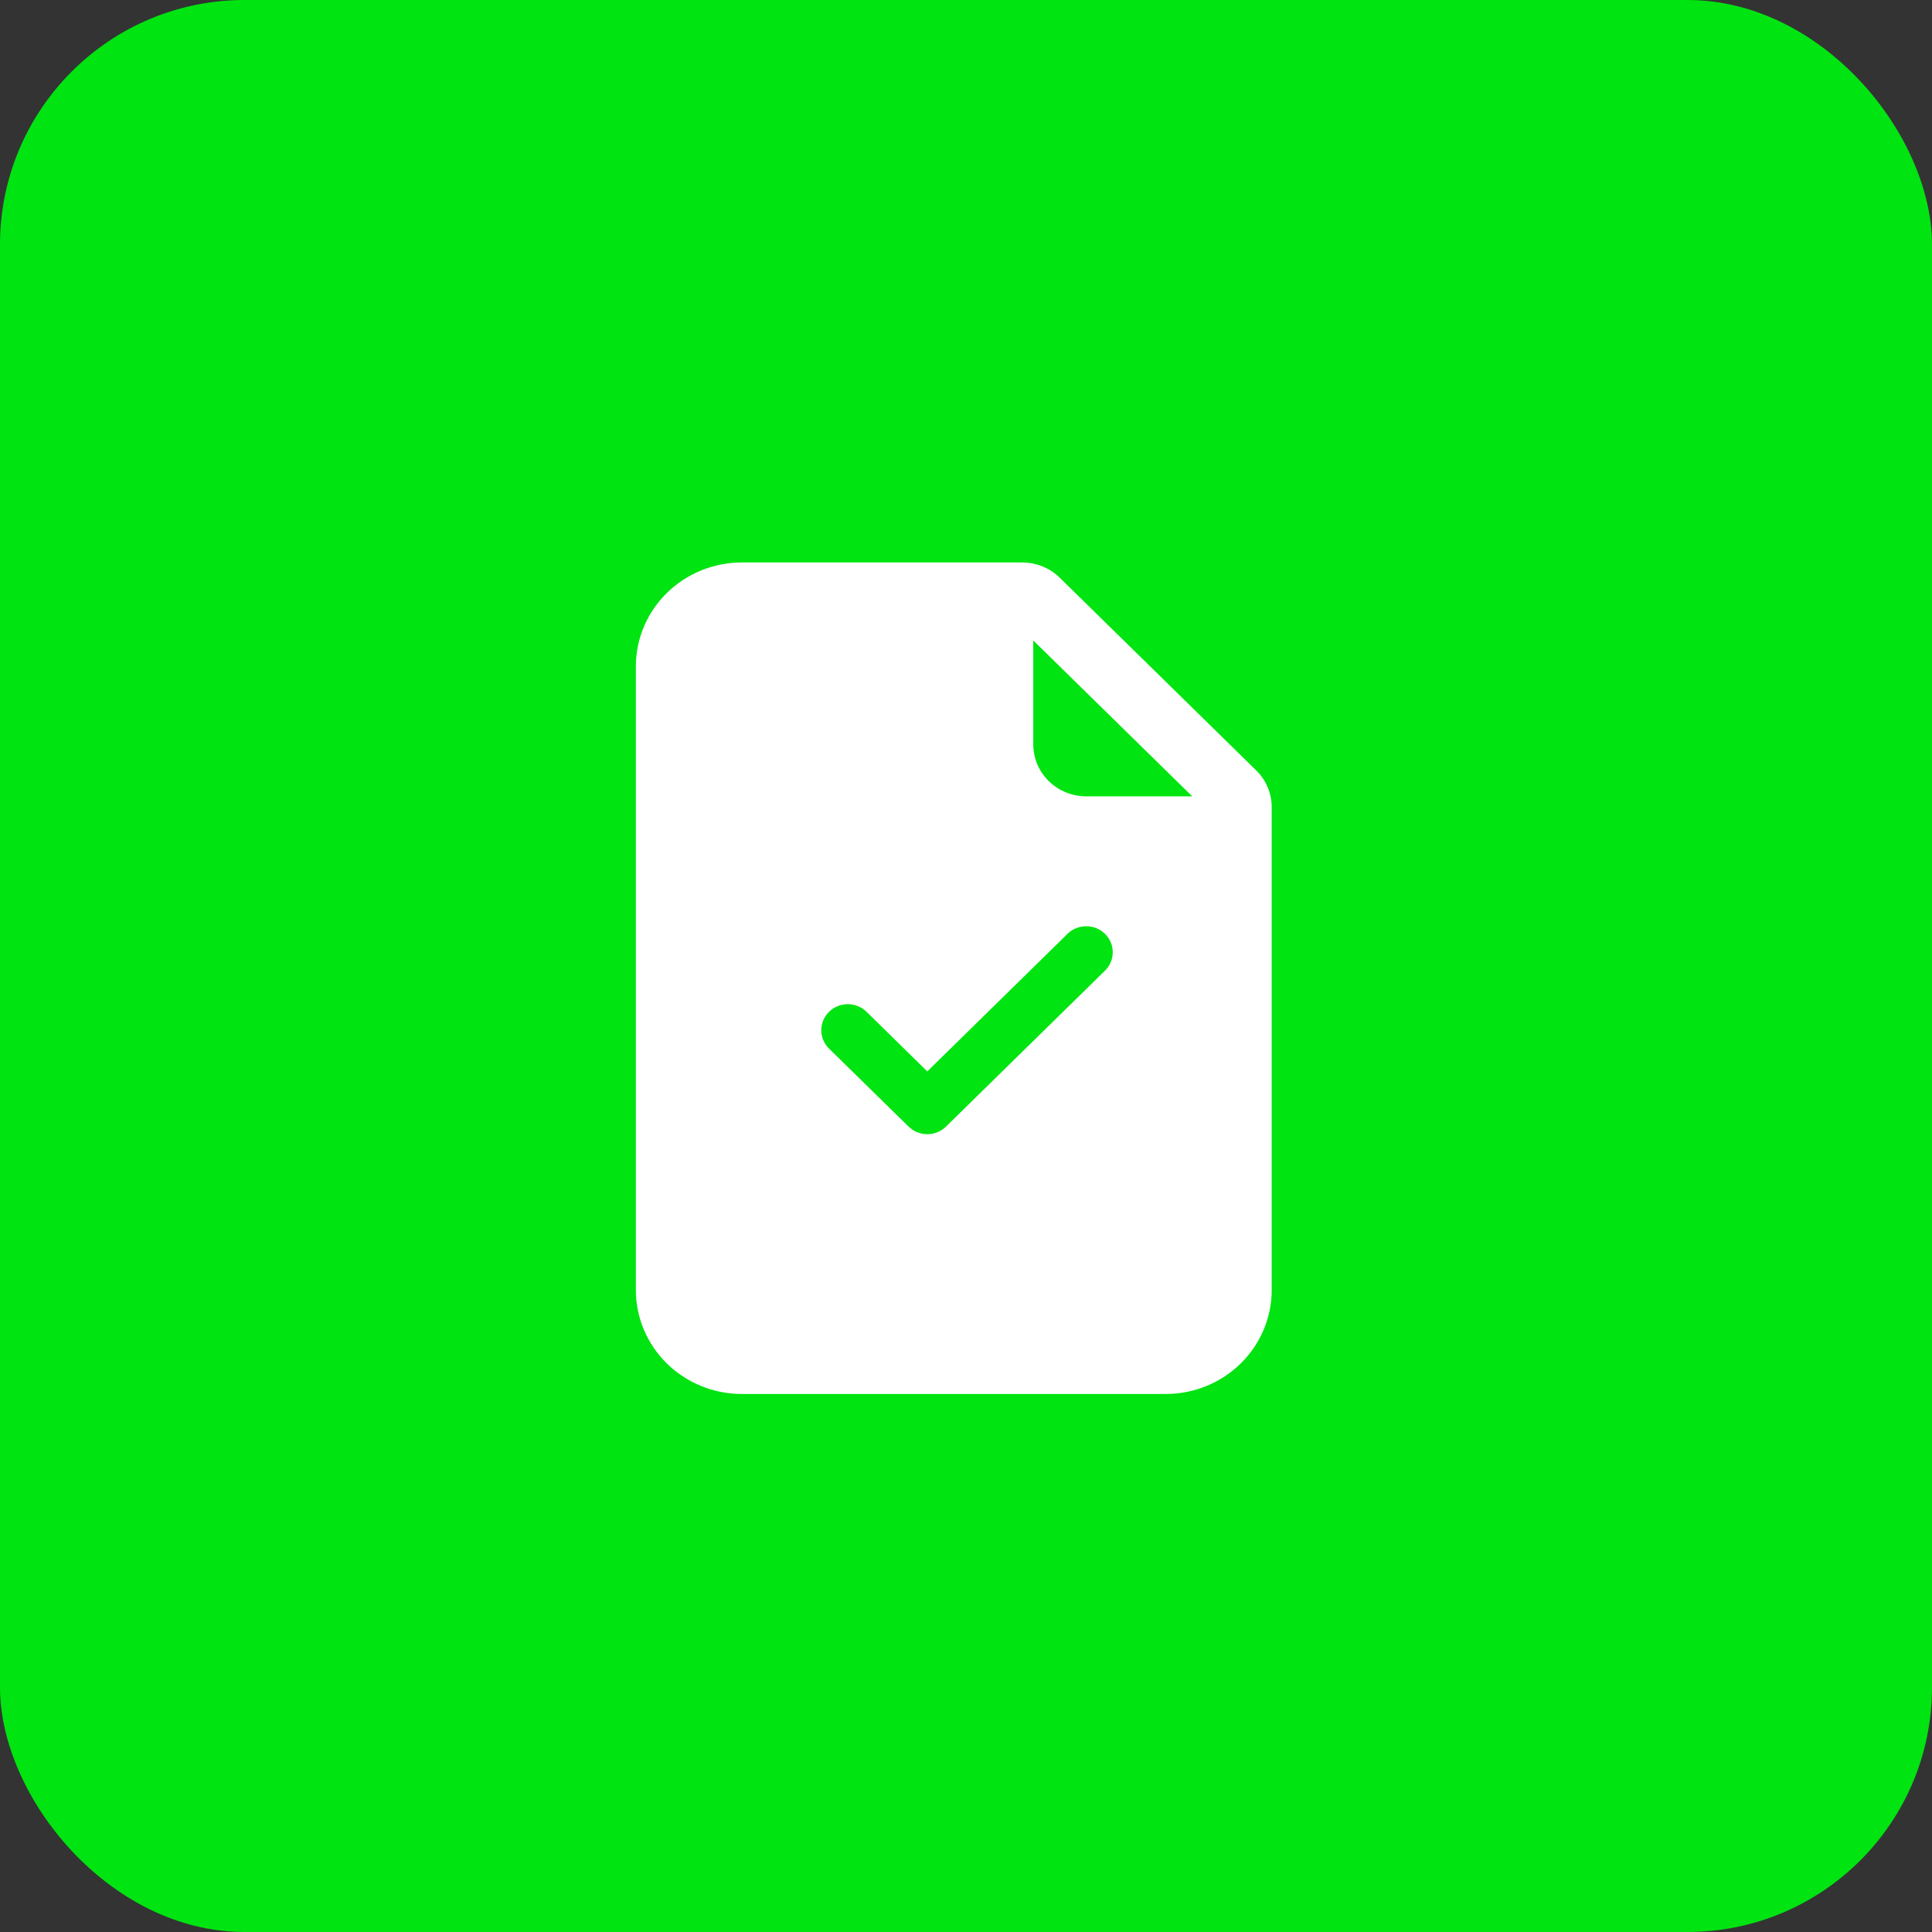 <?xml version="1.0" encoding="UTF-8"?> <svg xmlns="http://www.w3.org/2000/svg" width="75" height="75" viewBox="0 0 75 75" fill="none"><rect x="0" y="0" width="75" height="75" fill="#333333" stroke="none"/> <rect width="75" height="75" rx="9.494" fill="#00E411"></rect> <path d="M39.685 21.835H28.797C27.706 21.835 26.66 22.261 25.889 23.017C25.117 23.774 24.684 24.8 24.684 25.87V50.079C24.684 51.149 25.117 52.175 25.889 52.932C26.66 53.689 27.706 54.114 28.797 54.114H45.253C46.344 54.114 47.391 53.689 48.162 52.932C48.934 52.175 49.367 51.149 49.367 50.079V31.331C49.367 30.796 49.15 30.283 48.764 29.905L41.139 22.427C40.754 22.048 40.23 21.836 39.685 21.835ZM40.111 28.896V24.862L46.282 30.914H42.168C41.622 30.914 41.099 30.701 40.713 30.323C40.328 29.945 40.111 29.431 40.111 28.896ZM42.896 37.68L36.725 43.732C36.63 43.826 36.516 43.901 36.391 43.952C36.266 44.002 36.132 44.029 35.997 44.029C35.862 44.029 35.728 44.002 35.603 43.952C35.478 43.901 35.364 43.826 35.269 43.732L32.183 40.706C32.088 40.612 32.012 40.501 31.96 40.379C31.908 40.256 31.882 40.125 31.882 39.992C31.882 39.859 31.908 39.728 31.96 39.606C32.012 39.483 32.088 39.372 32.183 39.278C32.376 39.089 32.638 38.982 32.911 38.982C33.047 38.982 33.181 39.008 33.306 39.059C33.431 39.11 33.544 39.184 33.64 39.278L35.997 41.592L41.44 36.252C41.633 36.062 41.895 35.956 42.168 35.956C42.441 35.956 42.703 36.062 42.896 36.252C43.089 36.441 43.197 36.698 43.197 36.966C43.197 37.234 43.089 37.491 42.896 37.68Z" fill="white"></path> </svg> 